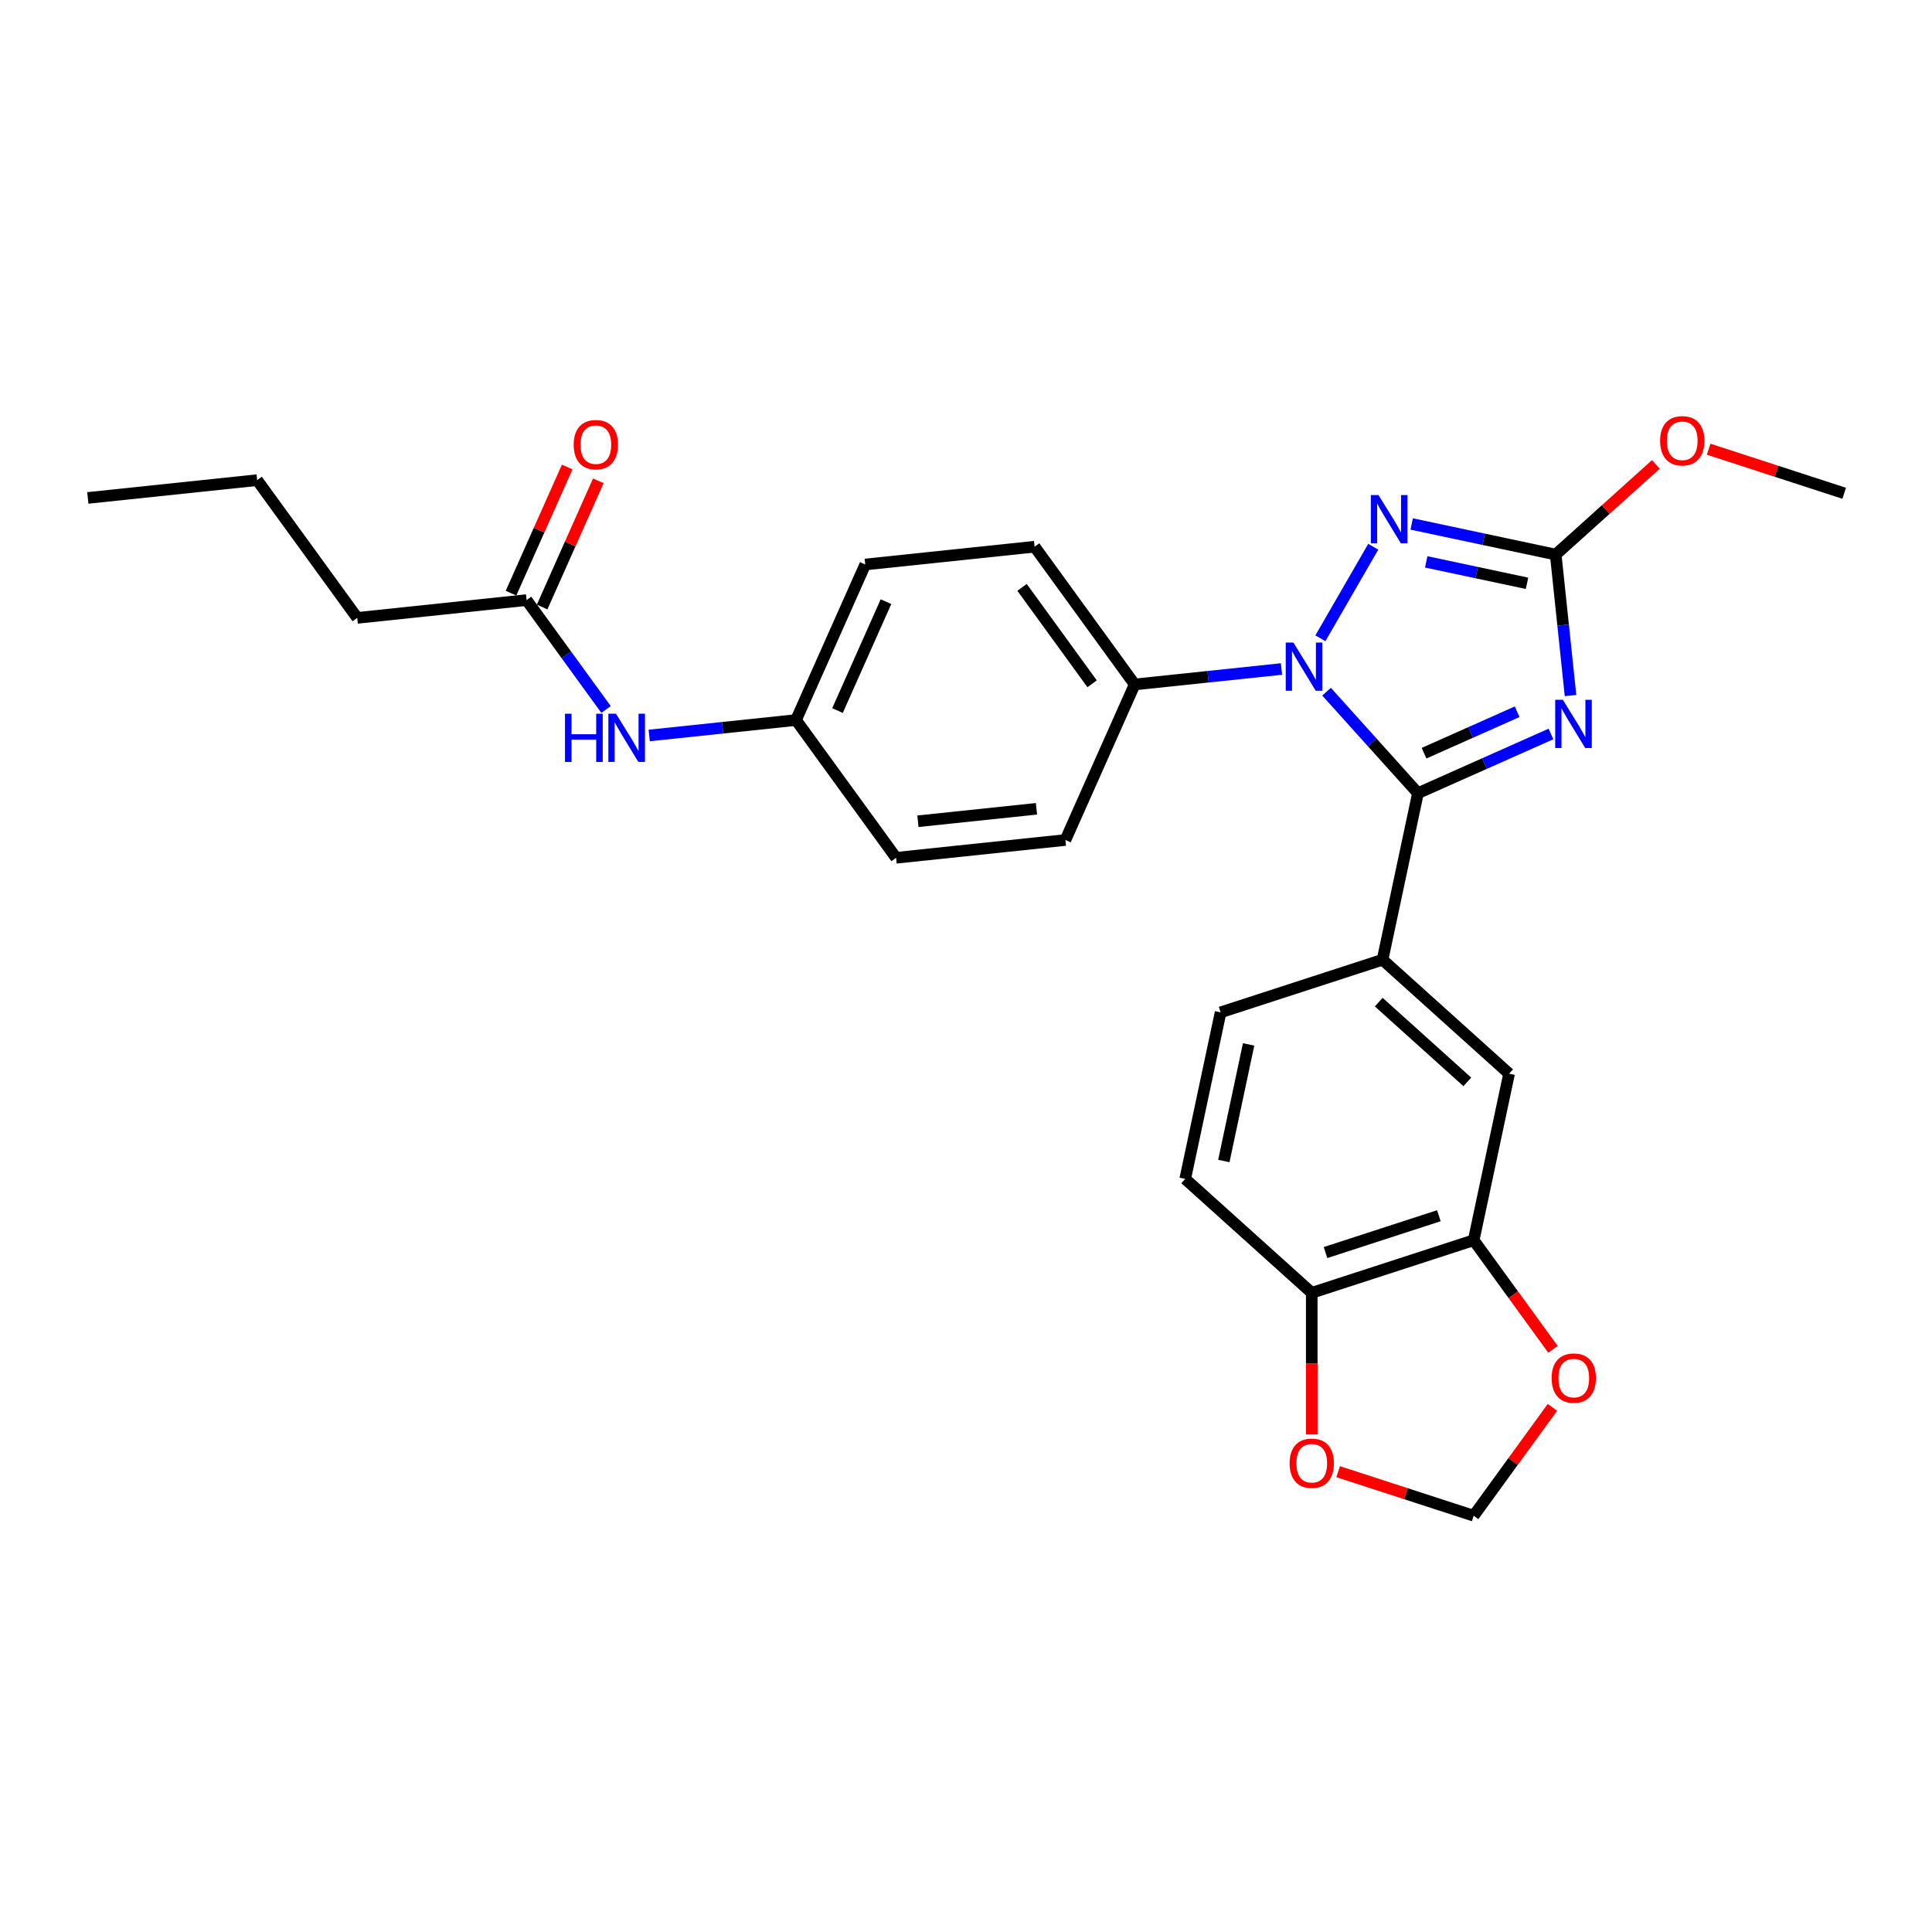 <?xml version='1.0' encoding='iso-8859-1'?>
<svg version='1.1' baseProfile='full'
              xmlns='http://www.w3.org/2000/svg'
                      xmlns:rdkit='http://www.rdkit.org/xml'
                      xmlns:xlink='http://www.w3.org/1999/xlink'
                  xml:space='preserve'
width='1000px' height='1000px' viewBox='0 0 1000 1000'>
<!-- END OF HEADER -->
<rect style='opacity:1.0;fill:#FFFFFF;stroke:none' width='1000' height='1000' x='0' y='0'> </rect>
<path class='bond-0' d='M 184.907,319.817 L 133.104,248.516' style='fill:none;fill-rule:evenodd;stroke:#000000;stroke-width:6px;stroke-linecap:butt;stroke-linejoin:miter;stroke-opacity:1' />
<path class='bond-1' d='M 184.907,319.817 L 272.557,310.605' style='fill:none;fill-rule:evenodd;stroke:#000000;stroke-width:6px;stroke-linecap:butt;stroke-linejoin:miter;stroke-opacity:1' />
<path class='bond-2' d='M 313.692,367.223 L 293.124,338.914' style='fill:none;fill-rule:evenodd;stroke:#0000FF;stroke-width:6px;stroke-linecap:butt;stroke-linejoin:miter;stroke-opacity:1' />
<path class='bond-2' d='M 293.124,338.914 L 272.557,310.605' style='fill:none;fill-rule:evenodd;stroke:#000000;stroke-width:6px;stroke-linecap:butt;stroke-linejoin:miter;stroke-opacity:1' />
<path class='bond-3' d='M 336.029,380.679 L 374.019,376.686' style='fill:none;fill-rule:evenodd;stroke:#0000FF;stroke-width:6px;stroke-linecap:butt;stroke-linejoin:miter;stroke-opacity:1' />
<path class='bond-3' d='M 374.019,376.686 L 412.009,372.693' style='fill:none;fill-rule:evenodd;stroke:#000000;stroke-width:6px;stroke-linecap:butt;stroke-linejoin:miter;stroke-opacity:1' />
<path class='bond-4' d='M 280.608,314.189 L 295.145,281.539' style='fill:none;fill-rule:evenodd;stroke:#000000;stroke-width:6px;stroke-linecap:butt;stroke-linejoin:miter;stroke-opacity:1' />
<path class='bond-4' d='M 295.145,281.539 L 309.682,248.888' style='fill:none;fill-rule:evenodd;stroke:#FF0000;stroke-width:6px;stroke-linecap:butt;stroke-linejoin:miter;stroke-opacity:1' />
<path class='bond-4' d='M 264.506,307.02 L 279.043,274.369' style='fill:none;fill-rule:evenodd;stroke:#000000;stroke-width:6px;stroke-linecap:butt;stroke-linejoin:miter;stroke-opacity:1' />
<path class='bond-4' d='M 279.043,274.369 L 293.58,241.719' style='fill:none;fill-rule:evenodd;stroke:#FF0000;stroke-width:6px;stroke-linecap:butt;stroke-linejoin:miter;stroke-opacity:1' />
<path class='bond-5' d='M 133.104,248.516 L 45.455,257.729' style='fill:none;fill-rule:evenodd;stroke:#000000;stroke-width:6px;stroke-linecap:butt;stroke-linejoin:miter;stroke-opacity:1' />
<path class='bond-6' d='M 683.436,330.373 L 710.792,282.99' style='fill:none;fill-rule:evenodd;stroke:#0000FF;stroke-width:6px;stroke-linecap:butt;stroke-linejoin:miter;stroke-opacity:1' />
<path class='bond-7' d='M 686.627,358.016 L 710.279,384.283' style='fill:none;fill-rule:evenodd;stroke:#0000FF;stroke-width:6px;stroke-linecap:butt;stroke-linejoin:miter;stroke-opacity:1' />
<path class='bond-7' d='M 710.279,384.283 L 733.931,410.551' style='fill:none;fill-rule:evenodd;stroke:#000000;stroke-width:6px;stroke-linecap:butt;stroke-linejoin:miter;stroke-opacity:1' />
<path class='bond-8' d='M 663.29,346.282 L 625.299,350.275' style='fill:none;fill-rule:evenodd;stroke:#0000FF;stroke-width:6px;stroke-linecap:butt;stroke-linejoin:miter;stroke-opacity:1' />
<path class='bond-8' d='M 625.299,350.275 L 587.309,354.268' style='fill:none;fill-rule:evenodd;stroke:#000000;stroke-width:6px;stroke-linecap:butt;stroke-linejoin:miter;stroke-opacity:1' />
<path class='bond-9' d='M 730.693,271.211 L 767.962,279.133' style='fill:none;fill-rule:evenodd;stroke:#0000FF;stroke-width:6px;stroke-linecap:butt;stroke-linejoin:miter;stroke-opacity:1' />
<path class='bond-9' d='M 767.962,279.133 L 805.231,287.055' style='fill:none;fill-rule:evenodd;stroke:#000000;stroke-width:6px;stroke-linecap:butt;stroke-linejoin:miter;stroke-opacity:1' />
<path class='bond-9' d='M 738.209,290.829 L 764.298,296.374' style='fill:none;fill-rule:evenodd;stroke:#0000FF;stroke-width:6px;stroke-linecap:butt;stroke-linejoin:miter;stroke-opacity:1' />
<path class='bond-9' d='M 764.298,296.374 L 790.386,301.92' style='fill:none;fill-rule:evenodd;stroke:#000000;stroke-width:6px;stroke-linecap:butt;stroke-linejoin:miter;stroke-opacity:1' />
<path class='bond-10' d='M 805.231,287.055 L 809.066,323.538' style='fill:none;fill-rule:evenodd;stroke:#000000;stroke-width:6px;stroke-linecap:butt;stroke-linejoin:miter;stroke-opacity:1' />
<path class='bond-10' d='M 809.066,323.538 L 812.9,360.022' style='fill:none;fill-rule:evenodd;stroke:#0000FF;stroke-width:6px;stroke-linecap:butt;stroke-linejoin:miter;stroke-opacity:1' />
<path class='bond-11' d='M 805.231,287.055 L 831.149,263.719' style='fill:none;fill-rule:evenodd;stroke:#000000;stroke-width:6px;stroke-linecap:butt;stroke-linejoin:miter;stroke-opacity:1' />
<path class='bond-11' d='M 831.149,263.719 L 857.066,240.383' style='fill:none;fill-rule:evenodd;stroke:#FF0000;stroke-width:6px;stroke-linecap:butt;stroke-linejoin:miter;stroke-opacity:1' />
<path class='bond-12' d='M 802.775,379.9 L 768.353,395.226' style='fill:none;fill-rule:evenodd;stroke:#0000FF;stroke-width:6px;stroke-linecap:butt;stroke-linejoin:miter;stroke-opacity:1' />
<path class='bond-12' d='M 768.353,395.226 L 733.931,410.551' style='fill:none;fill-rule:evenodd;stroke:#000000;stroke-width:6px;stroke-linecap:butt;stroke-linejoin:miter;stroke-opacity:1' />
<path class='bond-12' d='M 785.279,368.395 L 761.183,379.123' style='fill:none;fill-rule:evenodd;stroke:#0000FF;stroke-width:6px;stroke-linecap:butt;stroke-linejoin:miter;stroke-opacity:1' />
<path class='bond-12' d='M 761.183,379.123 L 737.088,389.851' style='fill:none;fill-rule:evenodd;stroke:#000000;stroke-width:6px;stroke-linecap:butt;stroke-linejoin:miter;stroke-opacity:1' />
<path class='bond-13' d='M 733.931,410.551 L 715.607,496.758' style='fill:none;fill-rule:evenodd;stroke:#000000;stroke-width:6px;stroke-linecap:butt;stroke-linejoin:miter;stroke-opacity:1' />
<path class='bond-14' d='M 884.387,232.521 L 919.466,243.919' style='fill:none;fill-rule:evenodd;stroke:#FF0000;stroke-width:6px;stroke-linecap:butt;stroke-linejoin:miter;stroke-opacity:1' />
<path class='bond-14' d='M 919.466,243.919 L 954.545,255.317' style='fill:none;fill-rule:evenodd;stroke:#000000;stroke-width:6px;stroke-linecap:butt;stroke-linejoin:miter;stroke-opacity:1' />
<path class='bond-15' d='M 412.009,372.693 L 447.856,292.18' style='fill:none;fill-rule:evenodd;stroke:#000000;stroke-width:6px;stroke-linecap:butt;stroke-linejoin:miter;stroke-opacity:1' />
<path class='bond-15' d='M 433.489,367.785 L 458.582,311.426' style='fill:none;fill-rule:evenodd;stroke:#000000;stroke-width:6px;stroke-linecap:butt;stroke-linejoin:miter;stroke-opacity:1' />
<path class='bond-16' d='M 412.009,372.693 L 463.812,443.994' style='fill:none;fill-rule:evenodd;stroke:#000000;stroke-width:6px;stroke-linecap:butt;stroke-linejoin:miter;stroke-opacity:1' />
<path class='bond-17' d='M 715.607,496.758 L 781.102,555.73' style='fill:none;fill-rule:evenodd;stroke:#000000;stroke-width:6px;stroke-linecap:butt;stroke-linejoin:miter;stroke-opacity:1' />
<path class='bond-17' d='M 713.637,518.703 L 759.483,559.983' style='fill:none;fill-rule:evenodd;stroke:#000000;stroke-width:6px;stroke-linecap:butt;stroke-linejoin:miter;stroke-opacity:1' />
<path class='bond-18' d='M 715.607,496.758 L 631.788,523.992' style='fill:none;fill-rule:evenodd;stroke:#000000;stroke-width:6px;stroke-linecap:butt;stroke-linejoin:miter;stroke-opacity:1' />
<path class='bond-19' d='M 762.778,641.937 L 781.102,555.73' style='fill:none;fill-rule:evenodd;stroke:#000000;stroke-width:6px;stroke-linecap:butt;stroke-linejoin:miter;stroke-opacity:1' />
<path class='bond-20' d='M 762.778,641.937 L 783.295,670.175' style='fill:none;fill-rule:evenodd;stroke:#000000;stroke-width:6px;stroke-linecap:butt;stroke-linejoin:miter;stroke-opacity:1' />
<path class='bond-20' d='M 783.295,670.175 L 803.811,698.413' style='fill:none;fill-rule:evenodd;stroke:#FF0000;stroke-width:6px;stroke-linecap:butt;stroke-linejoin:miter;stroke-opacity:1' />
<path class='bond-21' d='M 762.778,641.937 L 678.959,669.171' style='fill:none;fill-rule:evenodd;stroke:#000000;stroke-width:6px;stroke-linecap:butt;stroke-linejoin:miter;stroke-opacity:1' />
<path class='bond-21' d='M 744.759,629.258 L 686.085,648.322' style='fill:none;fill-rule:evenodd;stroke:#000000;stroke-width:6px;stroke-linecap:butt;stroke-linejoin:miter;stroke-opacity:1' />
<path class='bond-22' d='M 678.959,669.171 L 613.464,610.199' style='fill:none;fill-rule:evenodd;stroke:#000000;stroke-width:6px;stroke-linecap:butt;stroke-linejoin:miter;stroke-opacity:1' />
<path class='bond-23' d='M 678.959,669.171 L 678.959,705.825' style='fill:none;fill-rule:evenodd;stroke:#000000;stroke-width:6px;stroke-linecap:butt;stroke-linejoin:miter;stroke-opacity:1' />
<path class='bond-23' d='M 678.959,705.825 L 678.959,742.48' style='fill:none;fill-rule:evenodd;stroke:#FF0000;stroke-width:6px;stroke-linecap:butt;stroke-linejoin:miter;stroke-opacity:1' />
<path class='bond-24' d='M 803.529,728.449 L 783.154,756.493' style='fill:none;fill-rule:evenodd;stroke:#FF0000;stroke-width:6px;stroke-linecap:butt;stroke-linejoin:miter;stroke-opacity:1' />
<path class='bond-24' d='M 783.154,756.493 L 762.778,784.538' style='fill:none;fill-rule:evenodd;stroke:#000000;stroke-width:6px;stroke-linecap:butt;stroke-linejoin:miter;stroke-opacity:1' />
<path class='bond-25' d='M 692.62,761.742 L 727.699,773.14' style='fill:none;fill-rule:evenodd;stroke:#FF0000;stroke-width:6px;stroke-linecap:butt;stroke-linejoin:miter;stroke-opacity:1' />
<path class='bond-25' d='M 727.699,773.14 L 762.778,784.538' style='fill:none;fill-rule:evenodd;stroke:#000000;stroke-width:6px;stroke-linecap:butt;stroke-linejoin:miter;stroke-opacity:1' />
<path class='bond-26' d='M 631.788,523.992 L 613.464,610.199' style='fill:none;fill-rule:evenodd;stroke:#000000;stroke-width:6px;stroke-linecap:butt;stroke-linejoin:miter;stroke-opacity:1' />
<path class='bond-26' d='M 646.281,540.588 L 633.454,600.933' style='fill:none;fill-rule:evenodd;stroke:#000000;stroke-width:6px;stroke-linecap:butt;stroke-linejoin:miter;stroke-opacity:1' />
<path class='bond-27' d='M 447.856,292.18 L 535.506,282.968' style='fill:none;fill-rule:evenodd;stroke:#000000;stroke-width:6px;stroke-linecap:butt;stroke-linejoin:miter;stroke-opacity:1' />
<path class='bond-28' d='M 463.812,443.994 L 551.462,434.781' style='fill:none;fill-rule:evenodd;stroke:#000000;stroke-width:6px;stroke-linecap:butt;stroke-linejoin:miter;stroke-opacity:1' />
<path class='bond-28' d='M 475.117,425.082 L 536.472,418.633' style='fill:none;fill-rule:evenodd;stroke:#000000;stroke-width:6px;stroke-linecap:butt;stroke-linejoin:miter;stroke-opacity:1' />
<path class='bond-29' d='M 587.309,354.268 L 551.462,434.781' style='fill:none;fill-rule:evenodd;stroke:#000000;stroke-width:6px;stroke-linecap:butt;stroke-linejoin:miter;stroke-opacity:1' />
<path class='bond-30' d='M 587.309,354.268 L 535.506,282.968' style='fill:none;fill-rule:evenodd;stroke:#000000;stroke-width:6px;stroke-linecap:butt;stroke-linejoin:miter;stroke-opacity:1' />
<path class='bond-30' d='M 565.278,353.934 L 529.016,304.023' style='fill:none;fill-rule:evenodd;stroke:#000000;stroke-width:6px;stroke-linecap:butt;stroke-linejoin:miter;stroke-opacity:1' />
<path  class='atom-1' d='M 292.438 369.426
L 295.823 369.426
L 295.823 380.037
L 308.584 380.037
L 308.584 369.426
L 311.968 369.426
L 311.968 394.385
L 308.584 394.385
L 308.584 382.857
L 295.823 382.857
L 295.823 394.385
L 292.438 394.385
L 292.438 369.426
' fill='#0000FF'/>
<path  class='atom-1' d='M 318.843 369.426
L 327.021 382.646
Q 327.832 383.95, 329.137 386.312
Q 330.441 388.674, 330.511 388.815
L 330.511 369.426
L 333.825 369.426
L 333.825 394.385
L 330.406 394.385
L 321.628 379.931
Q 320.605 378.239, 319.513 376.3
Q 318.455 374.361, 318.138 373.762
L 318.138 394.385
L 314.894 394.385
L 314.894 369.426
L 318.843 369.426
' fill='#0000FF'/>
<path  class='atom-3' d='M 296.946 230.162
Q 296.946 224.169, 299.908 220.82
Q 302.869 217.471, 308.404 217.471
Q 313.938 217.471, 316.9 220.82
Q 319.861 224.169, 319.861 230.162
Q 319.861 236.226, 316.864 239.681
Q 313.868 243.1, 308.404 243.1
Q 302.904 243.1, 299.908 239.681
Q 296.946 236.261, 296.946 230.162
M 308.404 240.28
Q 312.211 240.28, 314.256 237.742
Q 316.335 235.168, 316.335 230.162
Q 316.335 225.262, 314.256 222.794
Q 312.211 220.291, 308.404 220.291
Q 304.596 220.291, 302.516 222.759
Q 300.472 225.227, 300.472 230.162
Q 300.472 235.203, 302.516 237.742
Q 304.596 240.28, 308.404 240.28
' fill='#FF0000'/>
<path  class='atom-5' d='M 669.441 332.576
L 677.62 345.796
Q 678.431 347.101, 679.735 349.463
Q 681.04 351.825, 681.11 351.966
L 681.11 332.576
L 684.424 332.576
L 684.424 357.536
L 681.004 357.536
L 672.226 343.082
Q 671.204 341.39, 670.111 339.451
Q 669.054 337.512, 668.736 336.913
L 668.736 357.536
L 665.493 357.536
L 665.493 332.576
L 669.441 332.576
' fill='#0000FF'/>
<path  class='atom-6' d='M 713.508 256.252
L 721.686 269.471
Q 722.497 270.776, 723.802 273.138
Q 725.106 275.5, 725.176 275.641
L 725.176 256.252
L 728.49 256.252
L 728.49 281.211
L 725.071 281.211
L 716.293 266.757
Q 715.27 265.065, 714.177 263.126
Q 713.12 261.187, 712.803 260.588
L 712.803 281.211
L 709.559 281.211
L 709.559 256.252
L 713.508 256.252
' fill='#0000FF'/>
<path  class='atom-8' d='M 808.927 362.225
L 817.105 375.445
Q 817.916 376.749, 819.22 379.111
Q 820.525 381.473, 820.595 381.614
L 820.595 362.225
L 823.909 362.225
L 823.909 387.184
L 820.49 387.184
L 811.712 372.73
Q 810.689 371.038, 809.596 369.099
Q 808.539 367.16, 808.222 366.561
L 808.222 387.184
L 804.978 387.184
L 804.978 362.225
L 808.927 362.225
' fill='#0000FF'/>
<path  class='atom-10' d='M 859.269 228.153
Q 859.269 222.16, 862.231 218.811
Q 865.192 215.462, 870.726 215.462
Q 876.261 215.462, 879.222 218.811
Q 882.184 222.16, 882.184 228.153
Q 882.184 234.217, 879.187 237.672
Q 876.191 241.091, 870.726 241.091
Q 865.227 241.091, 862.231 237.672
Q 859.269 234.252, 859.269 228.153
M 870.726 238.271
Q 874.534 238.271, 876.578 235.733
Q 878.658 233.159, 878.658 228.153
Q 878.658 223.253, 876.578 220.785
Q 874.534 218.282, 870.726 218.282
Q 866.919 218.282, 864.839 220.75
Q 862.795 223.218, 862.795 228.153
Q 862.795 233.194, 864.839 235.733
Q 866.919 238.271, 870.726 238.271
' fill='#FF0000'/>
<path  class='atom-16' d='M 803.124 713.308
Q 803.124 707.315, 806.085 703.966
Q 809.047 700.617, 814.581 700.617
Q 820.116 700.617, 823.077 703.966
Q 826.038 707.315, 826.038 713.308
Q 826.038 719.371, 823.042 722.826
Q 820.045 726.246, 814.581 726.246
Q 809.082 726.246, 806.085 722.826
Q 803.124 719.406, 803.124 713.308
M 814.581 723.425
Q 818.389 723.425, 820.433 720.887
Q 822.513 718.314, 822.513 713.308
Q 822.513 708.408, 820.433 705.94
Q 818.389 703.437, 814.581 703.437
Q 810.774 703.437, 808.694 705.905
Q 806.649 708.372, 806.649 713.308
Q 806.649 718.349, 808.694 720.887
Q 810.774 723.425, 814.581 723.425
' fill='#FF0000'/>
<path  class='atom-17' d='M 667.502 757.374
Q 667.502 751.381, 670.463 748.032
Q 673.425 744.683, 678.959 744.683
Q 684.494 744.683, 687.455 748.032
Q 690.417 751.381, 690.417 757.374
Q 690.417 763.437, 687.42 766.892
Q 684.424 770.312, 678.959 770.312
Q 673.46 770.312, 670.463 766.892
Q 667.502 763.473, 667.502 757.374
M 678.959 767.492
Q 682.767 767.492, 684.811 764.953
Q 686.891 762.38, 686.891 757.374
Q 686.891 752.474, 684.811 750.006
Q 682.767 747.503, 678.959 747.503
Q 675.152 747.503, 673.072 749.971
Q 671.027 752.438, 671.027 757.374
Q 671.027 762.415, 673.072 764.953
Q 675.152 767.492, 678.959 767.492
' fill='#FF0000'/>
</svg>

